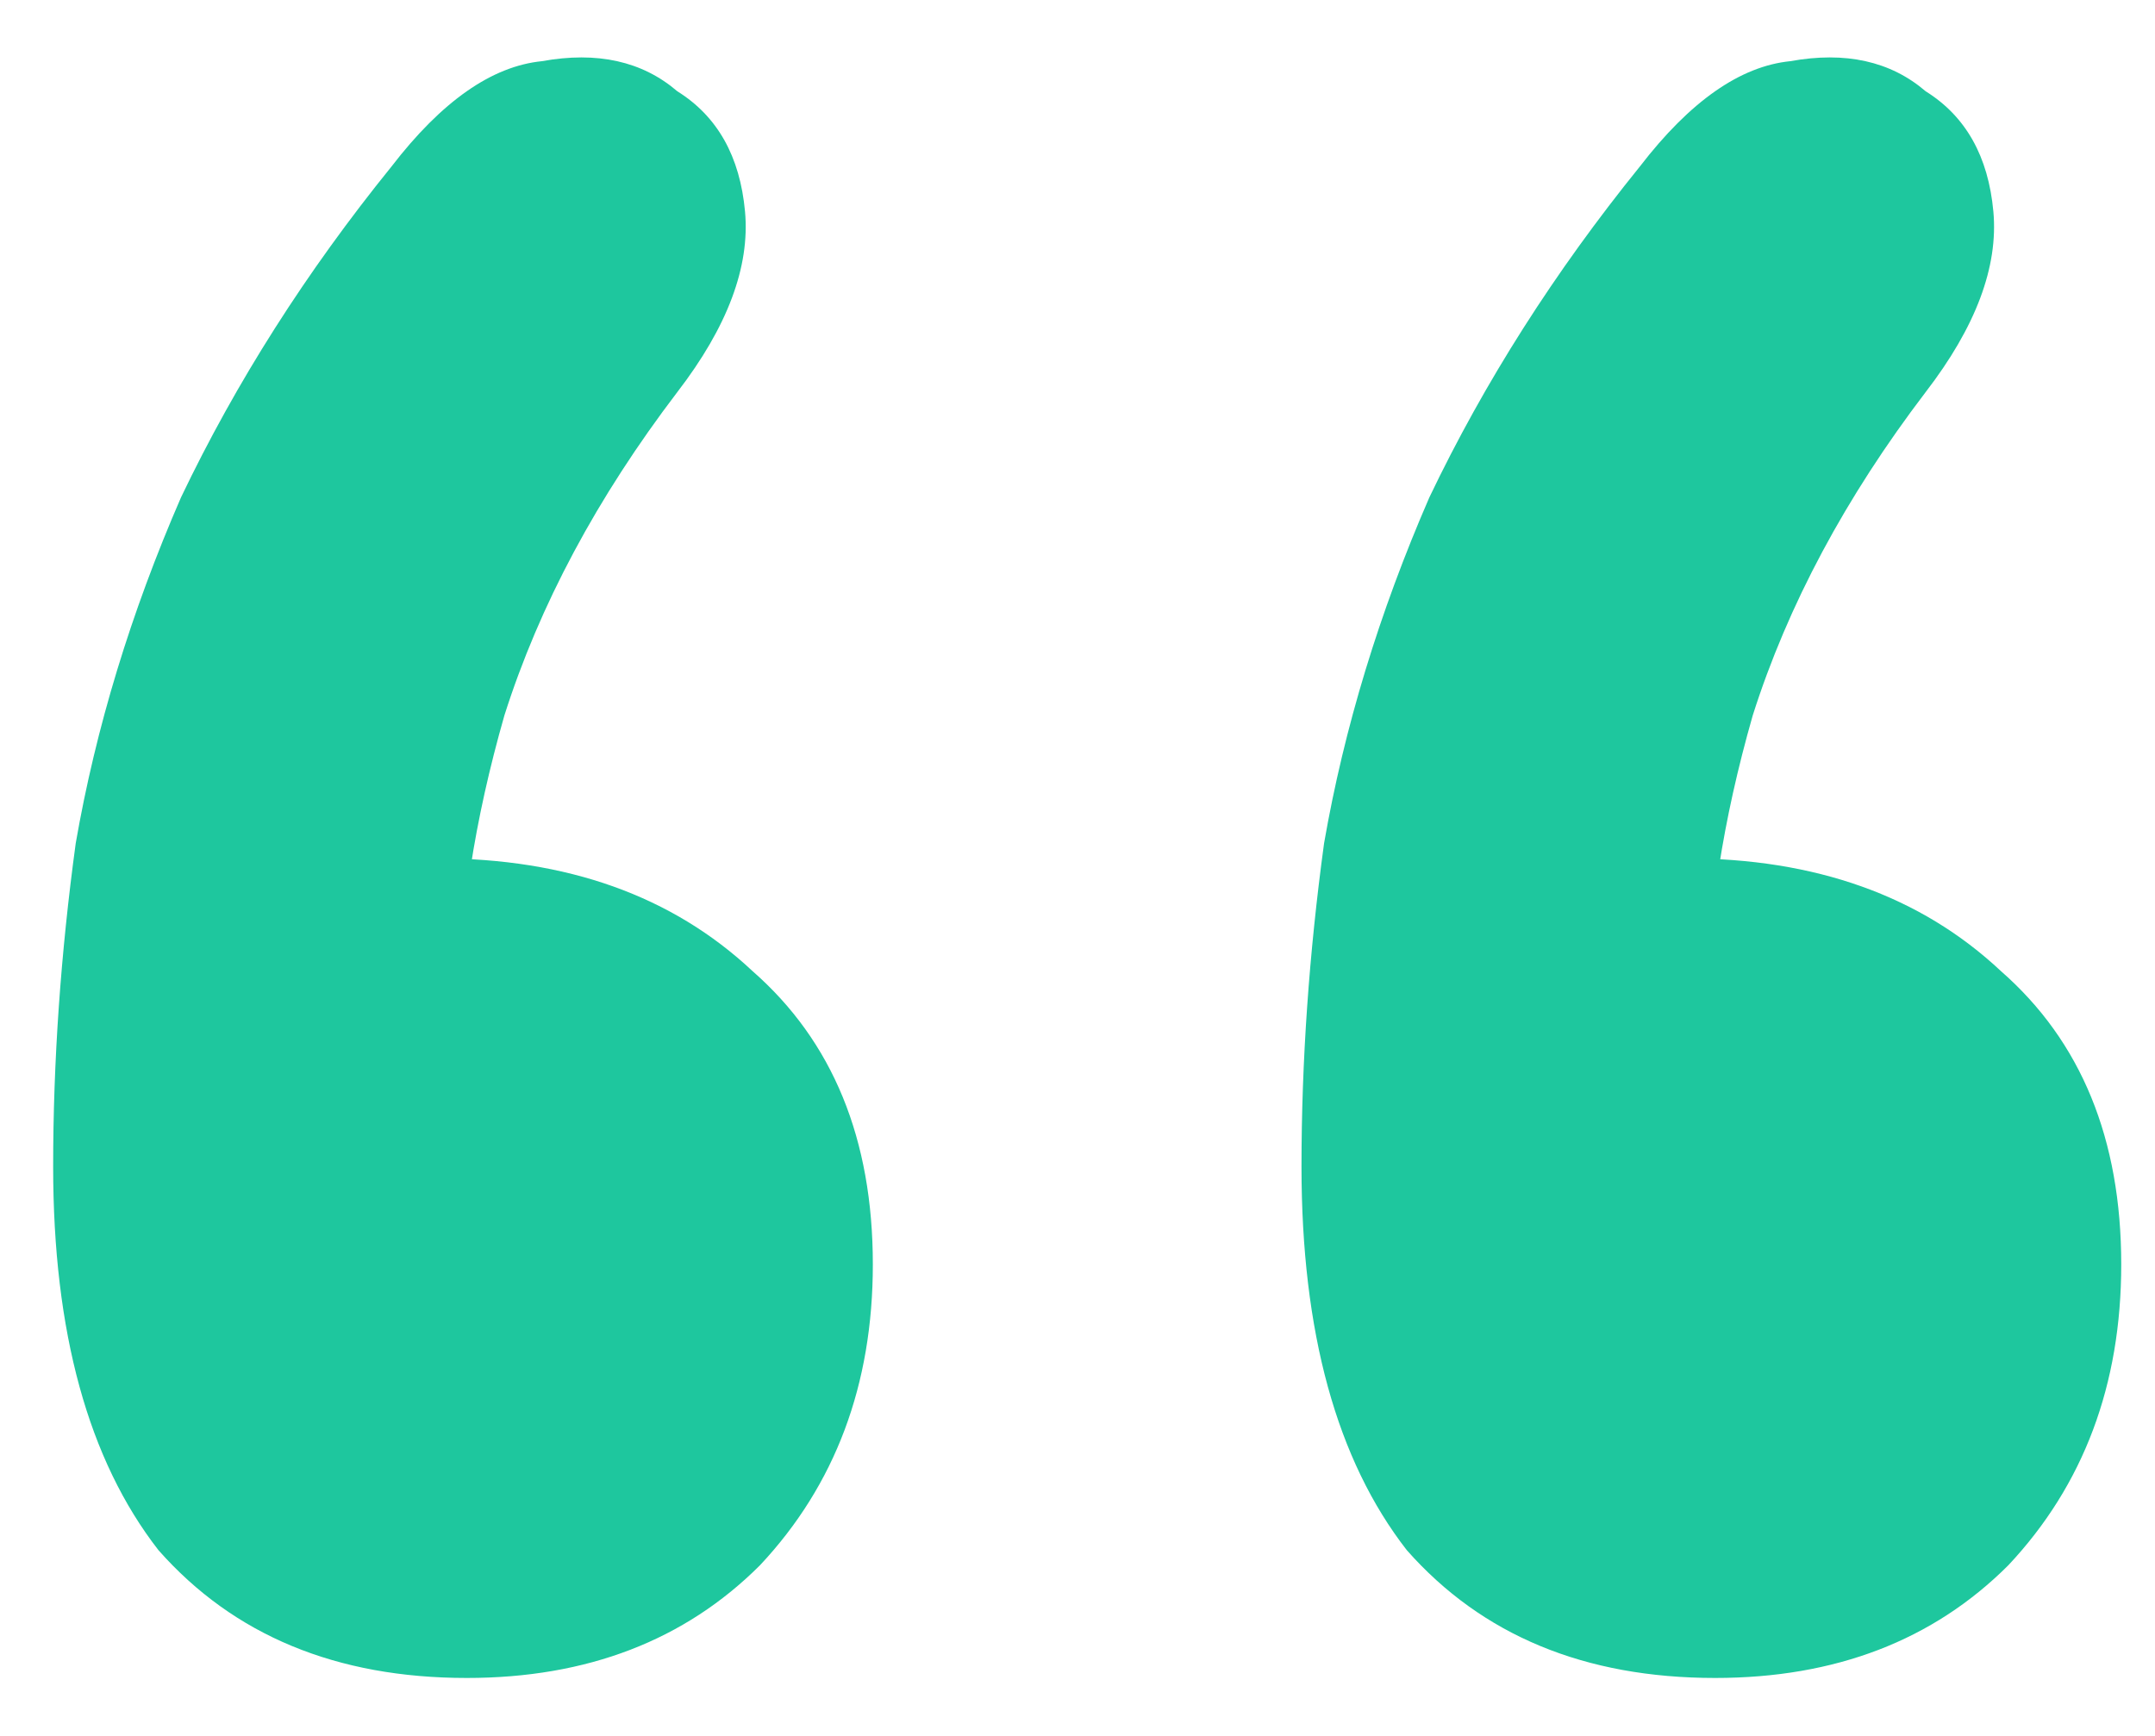 <svg width="36" height="29" viewBox="0 0 36 29" fill="none" xmlns="http://www.w3.org/2000/svg">
<path d="M6.541 2.781C7.379 1.692 8.216 1.106 9.054 1.022C9.975 0.855 10.729 1.022 11.315 1.525C11.985 1.943 12.362 2.613 12.446 3.535C12.53 4.456 12.153 5.461 11.315 6.55C9.975 8.309 9.012 10.109 8.426 11.952C7.923 13.711 7.672 15.344 7.672 16.851L7.295 14.339C9.473 14.339 11.231 14.967 12.571 16.223C13.911 17.396 14.581 19.029 14.581 21.123C14.581 23.133 13.953 24.808 12.697 26.148C11.441 27.404 9.808 28.032 7.798 28.032C5.62 28.032 3.903 27.32 2.647 25.897C1.474 24.389 0.888 22.253 0.888 19.489C0.888 17.731 1.014 15.93 1.265 14.088C1.6 12.161 2.186 10.235 3.024 8.309C3.945 6.382 5.117 4.54 6.541 2.781ZM27.395 2.781C28.233 1.692 29.071 1.106 29.908 1.022C30.829 0.855 31.583 1.022 32.169 1.525C32.839 1.943 33.216 2.613 33.3 3.535C33.384 4.456 33.007 5.461 32.169 6.55C30.829 8.309 29.866 10.109 29.28 11.952C28.777 13.711 28.526 15.344 28.526 16.851L28.149 14.339C30.327 14.339 32.086 14.967 33.426 16.223C34.766 17.396 35.436 19.029 35.436 21.123C35.436 23.133 34.808 24.808 33.551 26.148C32.295 27.404 30.662 28.032 28.652 28.032C26.474 28.032 24.757 27.32 23.501 25.897C22.328 24.389 21.742 22.253 21.742 19.489C21.742 17.731 21.868 15.93 22.119 14.088C22.454 12.161 23.04 10.235 23.878 8.309C24.799 6.382 25.972 4.54 27.395 2.781Z" fill="#1EC79E"/>
</svg>
